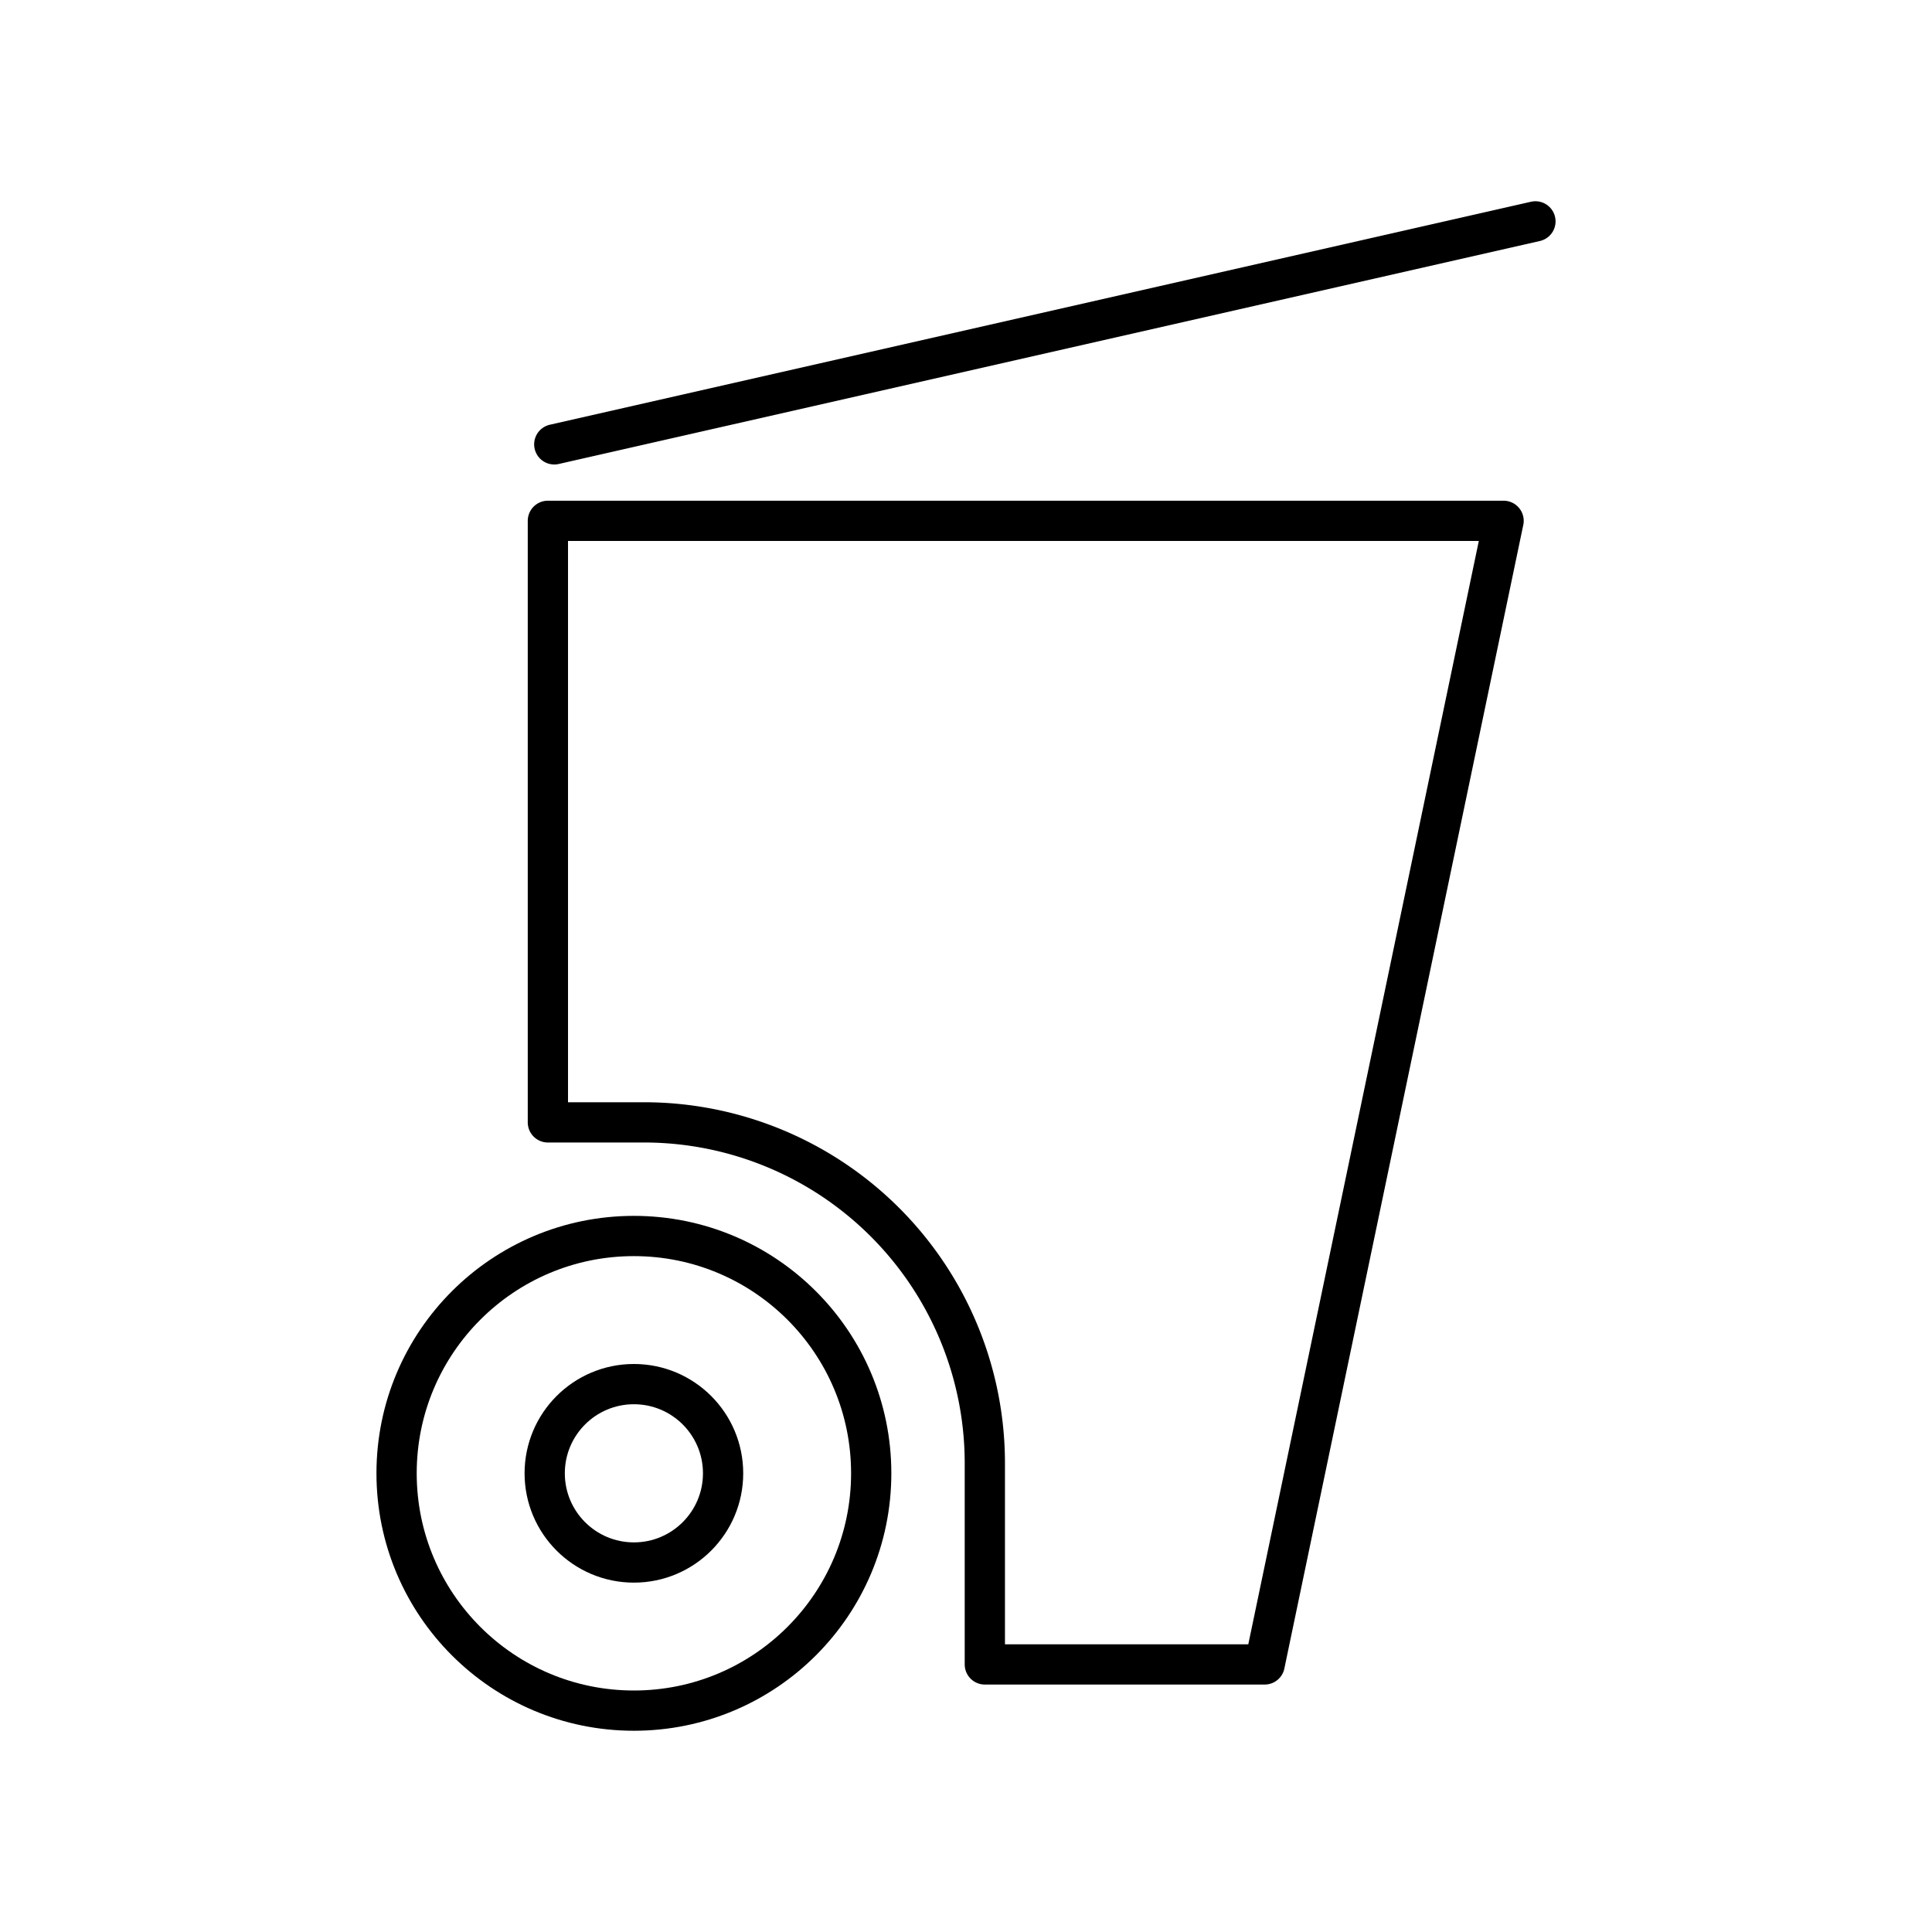 <?xml version="1.0" encoding="utf-8"?>
<!-- Generator: www.svgicons.com -->
<svg xmlns="http://www.w3.org/2000/svg" width="800" height="800" viewBox="0 0 48 48">
<circle cx="15.749" cy="36.604" r="5.896" fill="none" stroke="currentColor" stroke-linecap="round" stroke-linejoin="round"/><path fill="none" stroke="currentColor" stroke-linecap="round" stroke-linejoin="round" d="M13.771 11.04L38.147 5.5m-24.535 7.44h23.744L31.42 41.352h-6.952v-4.999A8.47 8.47 0 0 0 16 27.885h-2.388z"/><circle cx="15.749" cy="36.604" r="2.216" fill="none" stroke="currentColor" stroke-linecap="round" stroke-linejoin="round"/>
</svg>